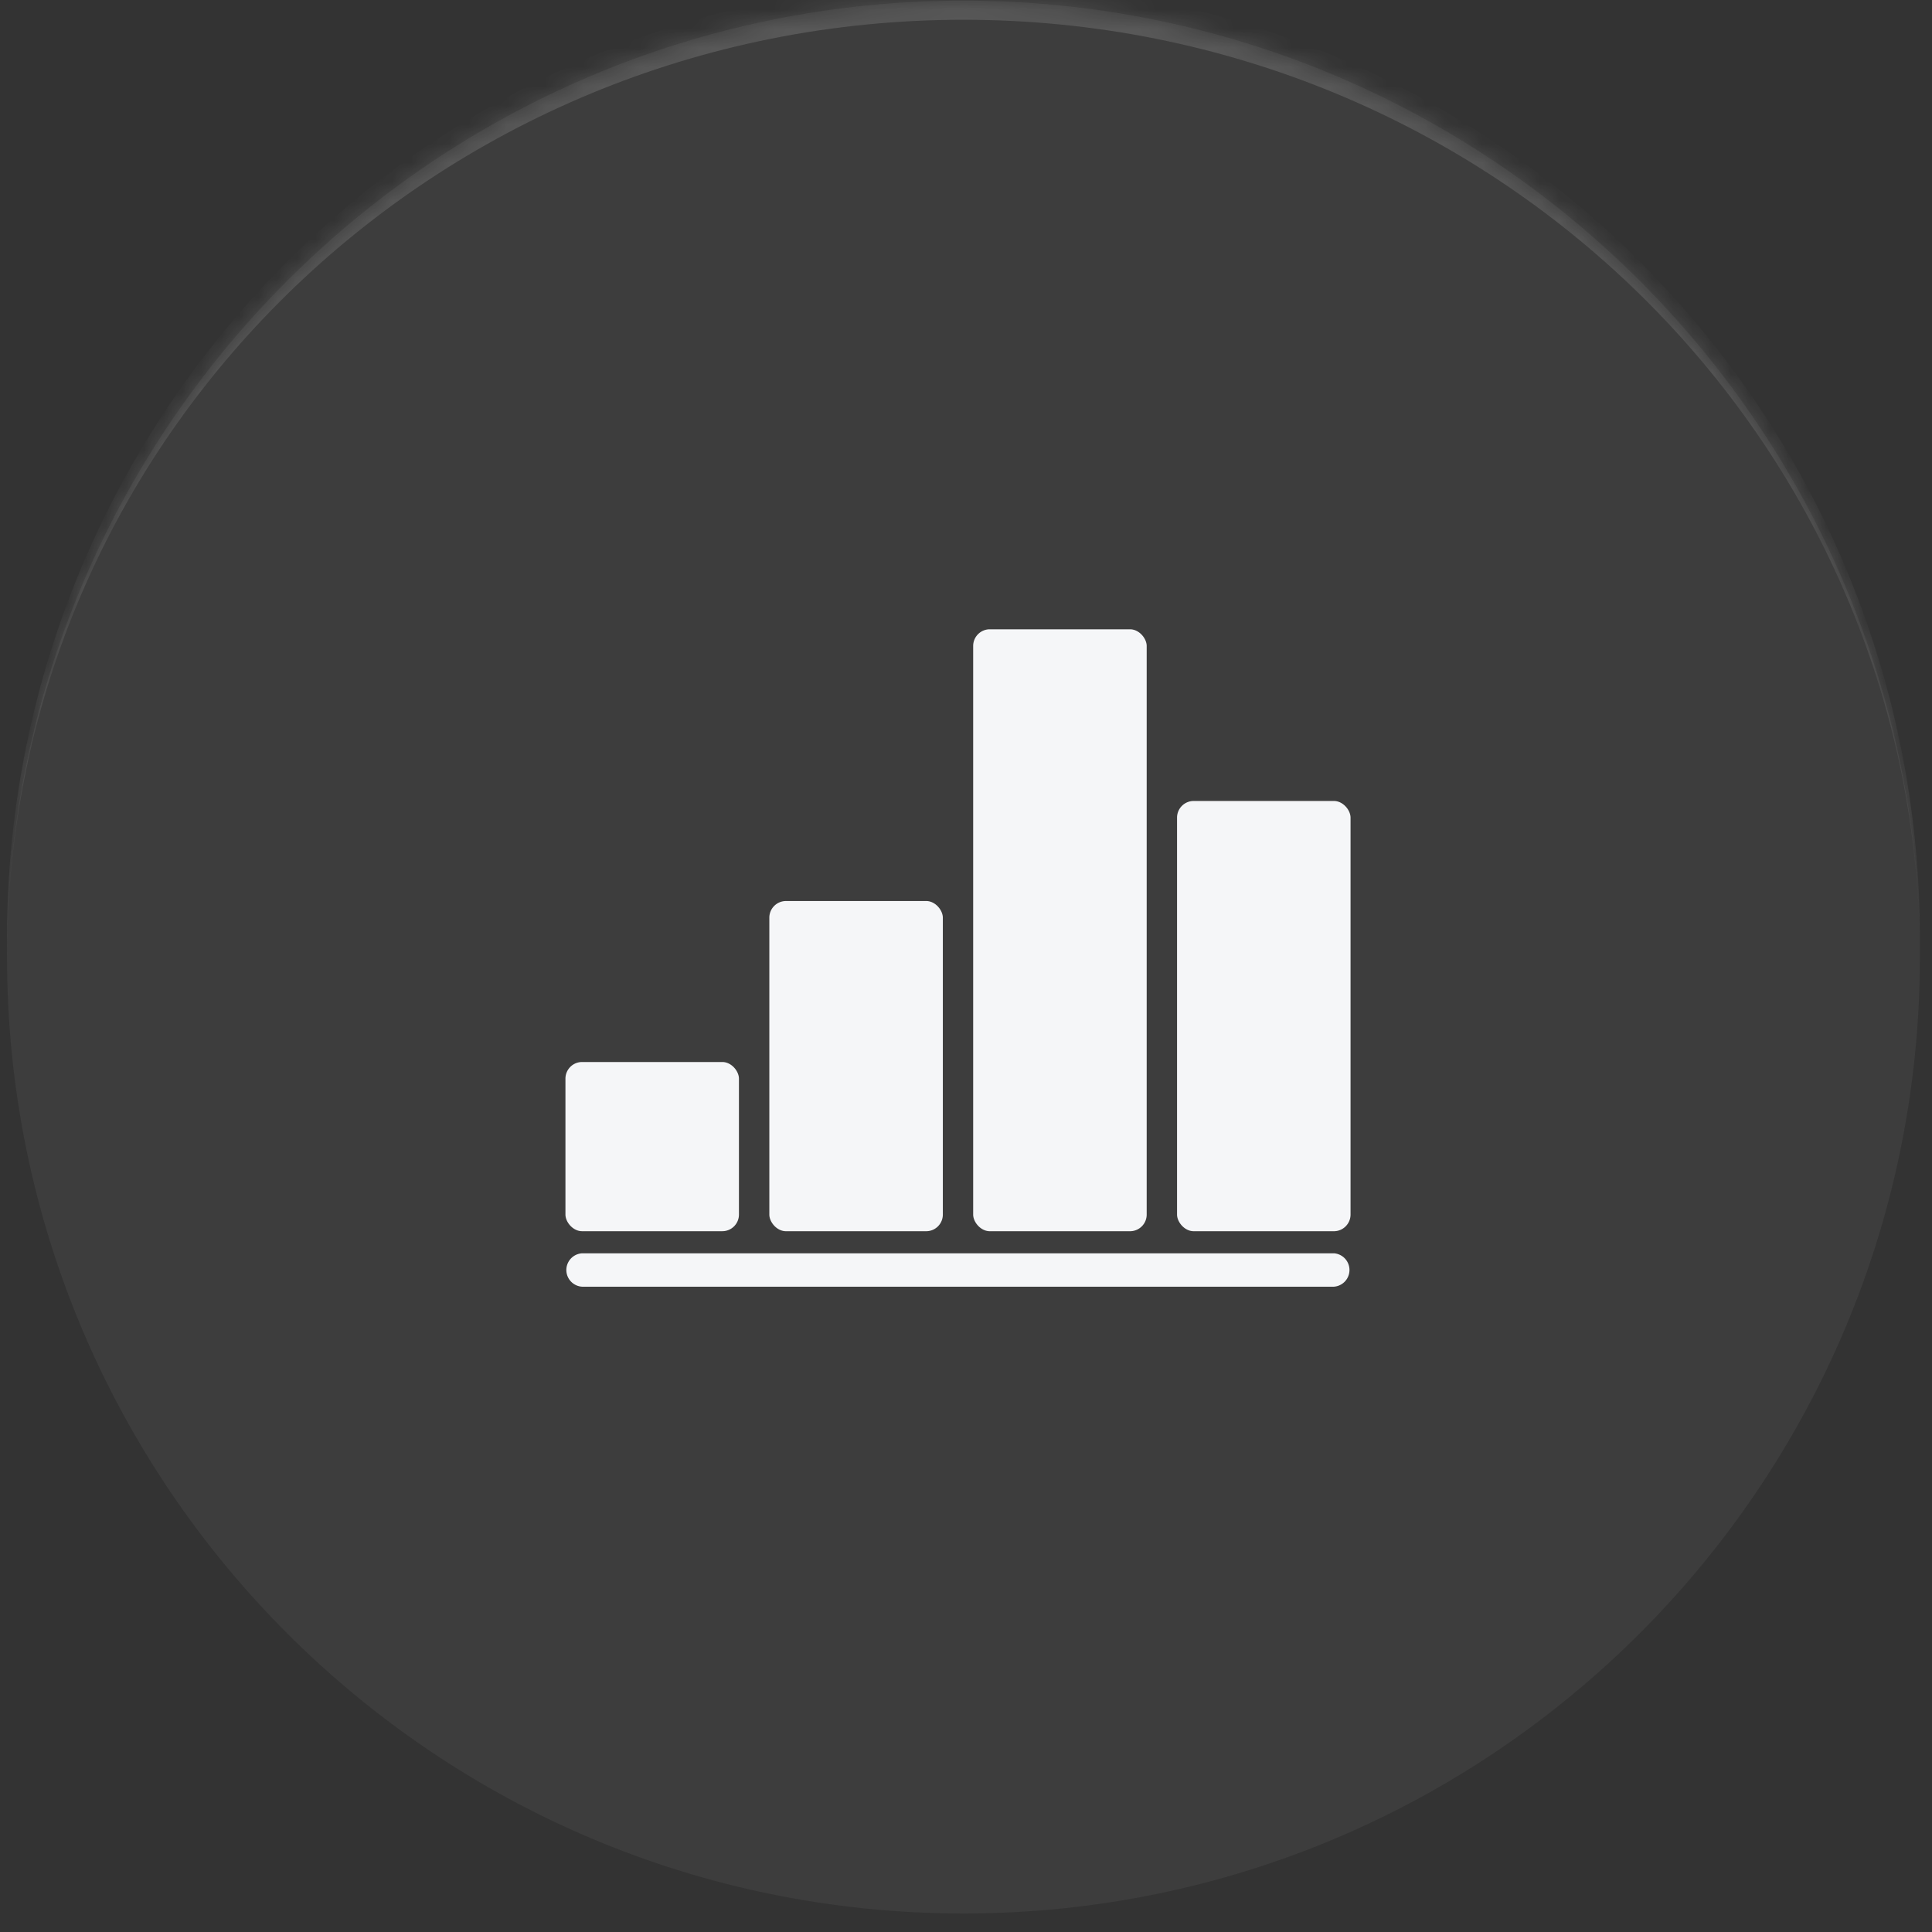 <svg xmlns="http://www.w3.org/2000/svg" width="101" height="101" fill="none"><rect width="100%" height="100%" fill="#333333" stroke="none"/><mask id="a" fill="#fff"><path d="M.367 50.033c0-27.614 22.386-50 50-50s50 22.386 50 50-22.386 50-50 50-50-22.386-50-50z"/></mask><path fill="#fff" fill-opacity=".05" d="M.367 50.033c0-27.614 22.386-50 50-50s50 22.386 50 50-22.386 50-50 50-50-22.386-50-50z"/><path fill="#fff" fill-opacity=".14" d="M.367 49.033c0-27.614 22.386-50 50-50s50 22.386 50 50v1c0-27.062-22.386-49-50-49s-50 21.938-50 49v-1zm100 51h-100 100zm-100 0v-100 100zm100-100v100-100z" mask="url(#a)"/><path fill="#F5F6F8" d="M30.431 55.519h7.329c.48 0 .87.48.87.87v7.105c0 .48-.39.87-.87.87h-7.33c-.48 0-.87-.48-.87-.87V56.39a.87.87 0 0 1 .87-.871zm10.659-8.416h7.328c.481 0 .871.481.871.872v15.519a.87.87 0 0 1-.87.871h-7.33c-.48 0-.87-.48-.87-.871v-15.52c0-.48.39-.87.87-.87zm10.656-14.205h7.328c.481 0 .872.481.872.872v29.724c0 .481-.39.871-.872.871h-7.328c-.481 0-.871-.48-.871-.871V33.77c0-.481.39-.872.87-.872zm10.658 8.975h7.329c.48 0 .87.481.87.871v20.75c0 .48-.39.871-.87.871h-7.329c-.48 0-.871-.481-.871-.871v-20.75c0-.48.39-.871.871-.871zm7.329 23.647H30.43a.874.874 0 0 0 0 1.745h39.301a.875.875 0 0 0 0-1.746z"/></svg>
